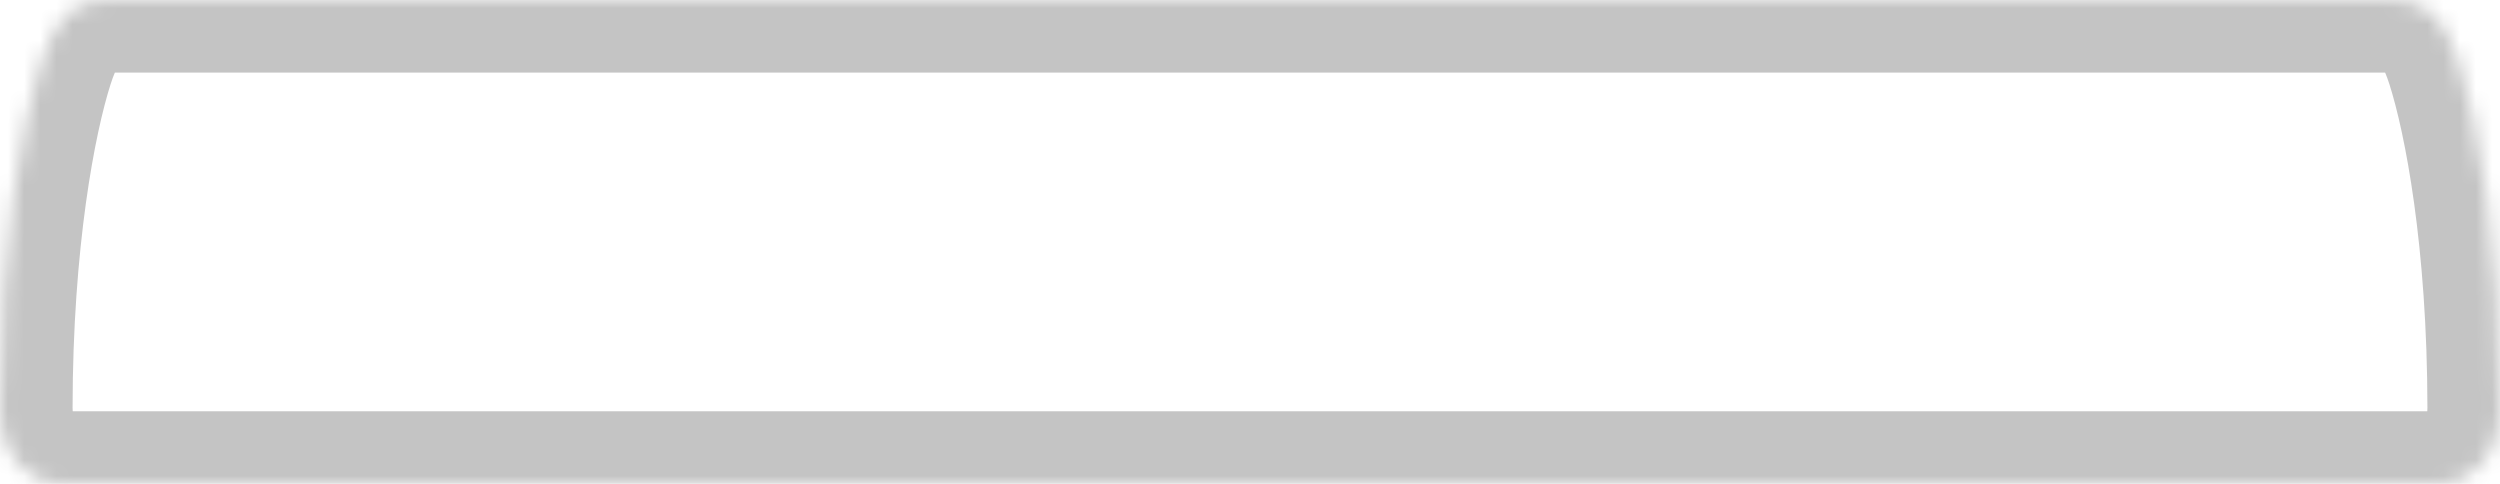 <?xml version="1.0" encoding="UTF-8"?> <svg xmlns="http://www.w3.org/2000/svg" width="155" height="30" viewBox="0 0 155 30" fill="none"><mask id="path-1-inside-1_3954_3205" fill="white"><path d="M148.254 0C150.216 0 151.465 0.839 152.429 3.85C153.557 7.376 154.991 14.913 155 25.284C155.003 28.285 153.062 30.001 151.465 30C150.412 29.999 146.379 29.999 140.82 29.999V30H10.82V29.999C7.024 29.999 4.362 30 3.535 30C1.938 30.001 -0.003 28.285 0 25.284C0.009 14.913 1.443 7.376 2.571 3.85C3.535 0.839 4.784 0 6.746 0H148.254Z"></path></mask><path d="M152.429 3.85L156.714 2.478L156.714 2.478L152.429 3.85ZM155 25.284L159.5 25.28L159.5 25.28L155 25.284ZM151.465 30L151.462 34.5L151.462 34.5L151.465 30ZM140.82 29.999L140.82 25.499L136.32 25.499V29.999H140.82ZM140.82 30V34.5H145.32V30H140.82ZM10.82 30H6.32V34.5H10.82V30ZM10.82 29.999H15.32V25.499L10.82 25.499L10.82 29.999ZM3.535 30L3.538 34.5L3.538 34.5L3.535 30ZM0 25.284L-4.5 25.28L-4.5 25.28L0 25.284ZM2.571 3.85L-1.714 2.478L-1.714 2.478L2.571 3.85ZM148.254 0V4.5C148.434 4.5 148.41 4.521 148.274 4.479C148.202 4.457 148.113 4.422 148.017 4.369C147.921 4.316 147.838 4.257 147.773 4.2C147.642 4.087 147.641 4.038 147.727 4.189C147.817 4.35 147.965 4.666 148.143 5.222L152.429 3.85L156.714 2.478C156.13 0.653 155.252 -1.231 153.659 -2.608C151.906 -4.124 149.919 -4.5 148.254 -4.5V0ZM152.429 3.85L148.143 5.221C149.099 8.207 150.492 15.266 150.5 25.288L155 25.284L159.5 25.28C159.491 14.56 158.016 6.544 156.714 2.478L152.429 3.85ZM155 25.284L150.5 25.288C150.5 25.794 150.349 25.918 150.406 25.851C150.425 25.829 150.493 25.755 150.644 25.678C150.789 25.604 151.066 25.5 151.468 25.5L151.465 30L151.462 34.5C156.198 34.503 159.504 30.063 159.5 25.28L155 25.284ZM151.465 30L151.468 25.5C150.413 25.499 146.378 25.499 140.82 25.499L140.82 29.999L140.82 34.499C146.38 34.499 150.411 34.499 151.462 34.5L151.465 30ZM140.82 29.999H136.32V30H140.82H145.32V29.999H140.82ZM140.82 30V25.5H10.82V30V34.5H140.82V30ZM10.82 30H15.32V29.999H10.82H6.32V30H10.82ZM10.82 29.999L10.82 25.499C7.025 25.499 4.36 25.5 3.532 25.5L3.535 30L3.538 34.5C4.363 34.499 7.024 34.499 10.82 34.499L10.82 29.999ZM3.535 30L3.532 25.5C3.934 25.5 4.211 25.604 4.356 25.678C4.507 25.755 4.575 25.829 4.594 25.851C4.651 25.918 4.5 25.794 4.5 25.288L0 25.284L-4.5 25.28C-4.504 30.063 -1.198 34.503 3.538 34.5L3.535 30ZM0 25.284L4.5 25.288C4.508 15.266 5.901 8.207 6.857 5.221L2.571 3.85L-1.714 2.478C-3.016 6.544 -4.491 14.56 -4.5 25.28L0 25.284ZM2.571 3.85L6.857 5.222C7.035 4.666 7.183 4.35 7.273 4.189C7.359 4.038 7.358 4.087 7.227 4.2C7.162 4.257 7.079 4.316 6.983 4.369C6.887 4.422 6.798 4.457 6.726 4.479C6.59 4.521 6.566 4.5 6.746 4.5V0V-4.5C5.081 -4.5 3.094 -4.124 1.341 -2.608C-0.252 -1.231 -1.13 0.653 -1.714 2.478L2.571 3.85ZM6.746 0V4.5H148.254V0V-4.5H6.746V0Z" fill="#C4C4C4" mask="url(#path-1-inside-1_3954_3205)"></path></svg> 